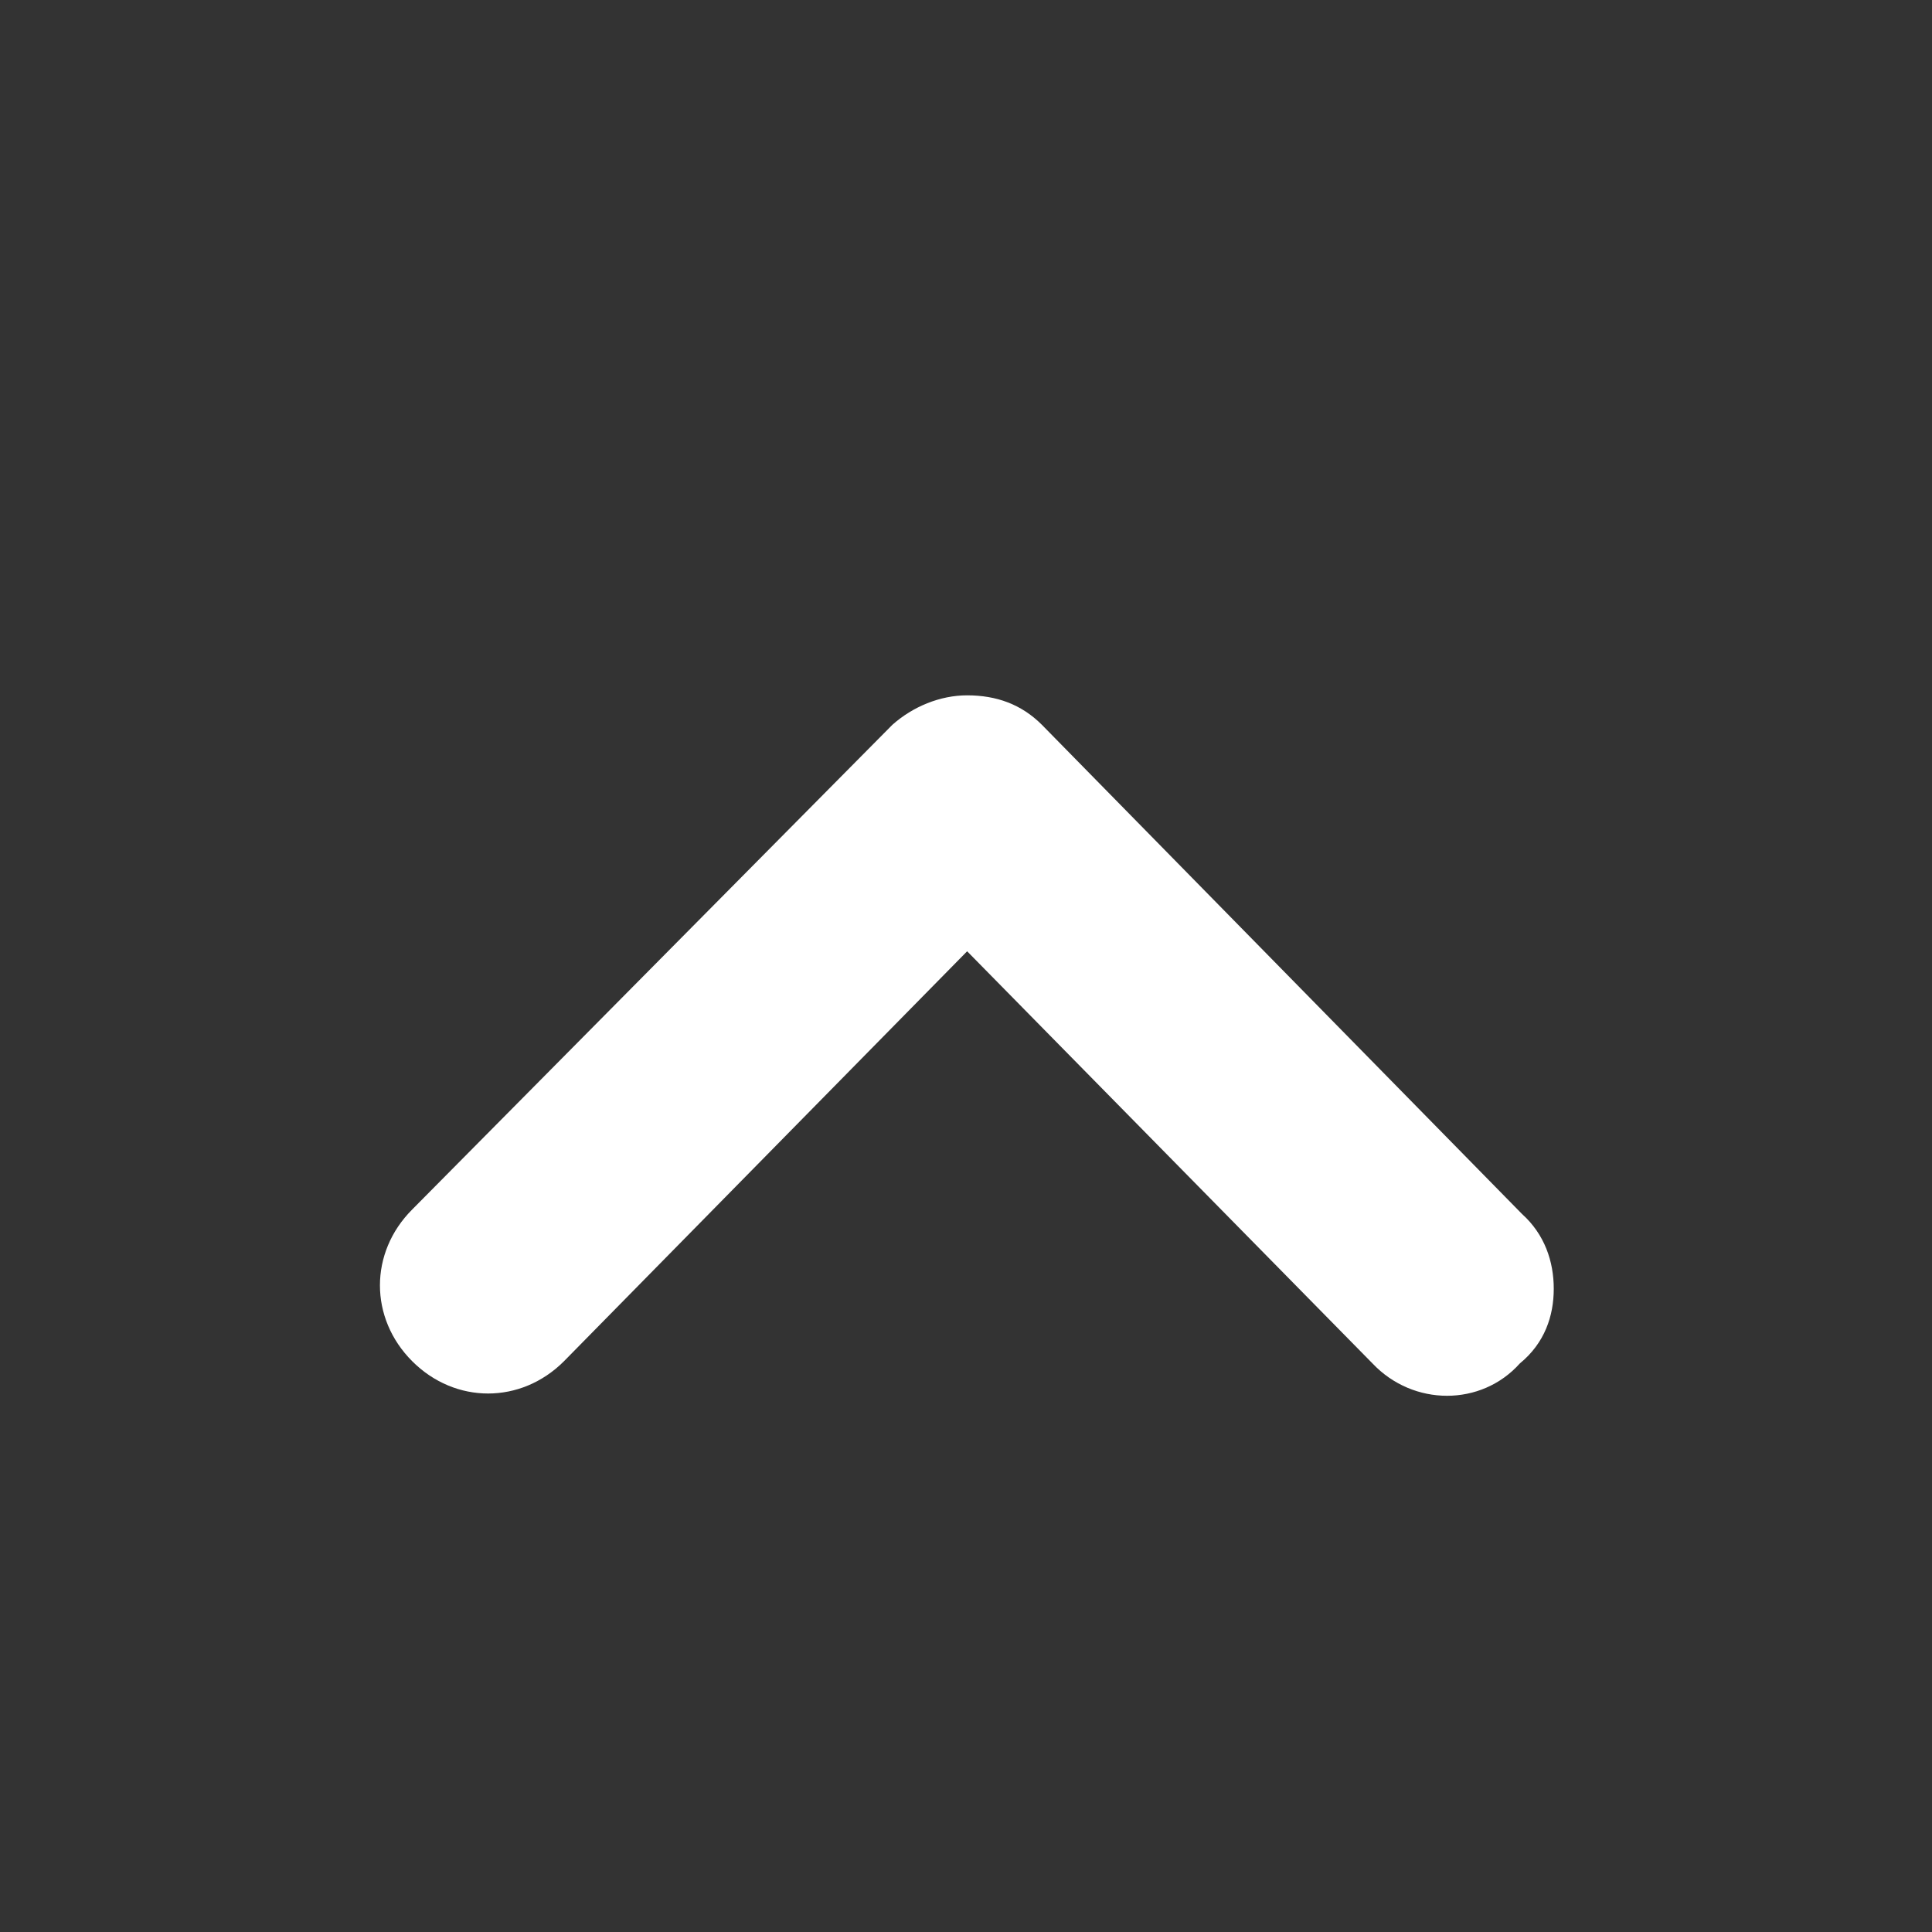 <?xml version="1.0" encoding="utf-8"?>
<!-- Generator: Adobe Illustrator 27.5.0, SVG Export Plug-In . SVG Version: 6.00 Build 0)  -->
<svg version="1.1" id="Layer_1" xmlns="http://www.w3.org/2000/svg" xmlns:xlink="http://www.w3.org/1999/xlink" x="0px" y="0px"
	 viewBox="0 0 85.3 85.3" style="enable-background:new 0 0 85.3 85.3;" xml:space="preserve">
<rect x="0" y="0" width="85.3" height="85.3" fill="#333333" stroke="none"/>
<style type="text/css">
	.st0{fill:#FFFFFF;}
</style>
<path class="st0" d="M68.6,56.9c0,1.2-0.4,2.4-1.5,3.3c-1.7,1.9-4.7,1.9-6.5,0L42.7,42L24.9,60.1c-1.9,1.9-4.8,1.9-6.7,0
	c-1.9-1.9-1.9-4.8,0-6.7L39.4,32c0.9-0.8,2.1-1.3,3.3-1.3c1.3,0,2.4,0.4,3.3,1.3l21.2,21.6C68.2,54.5,68.6,55.7,68.6,56.9"/>
</svg>
